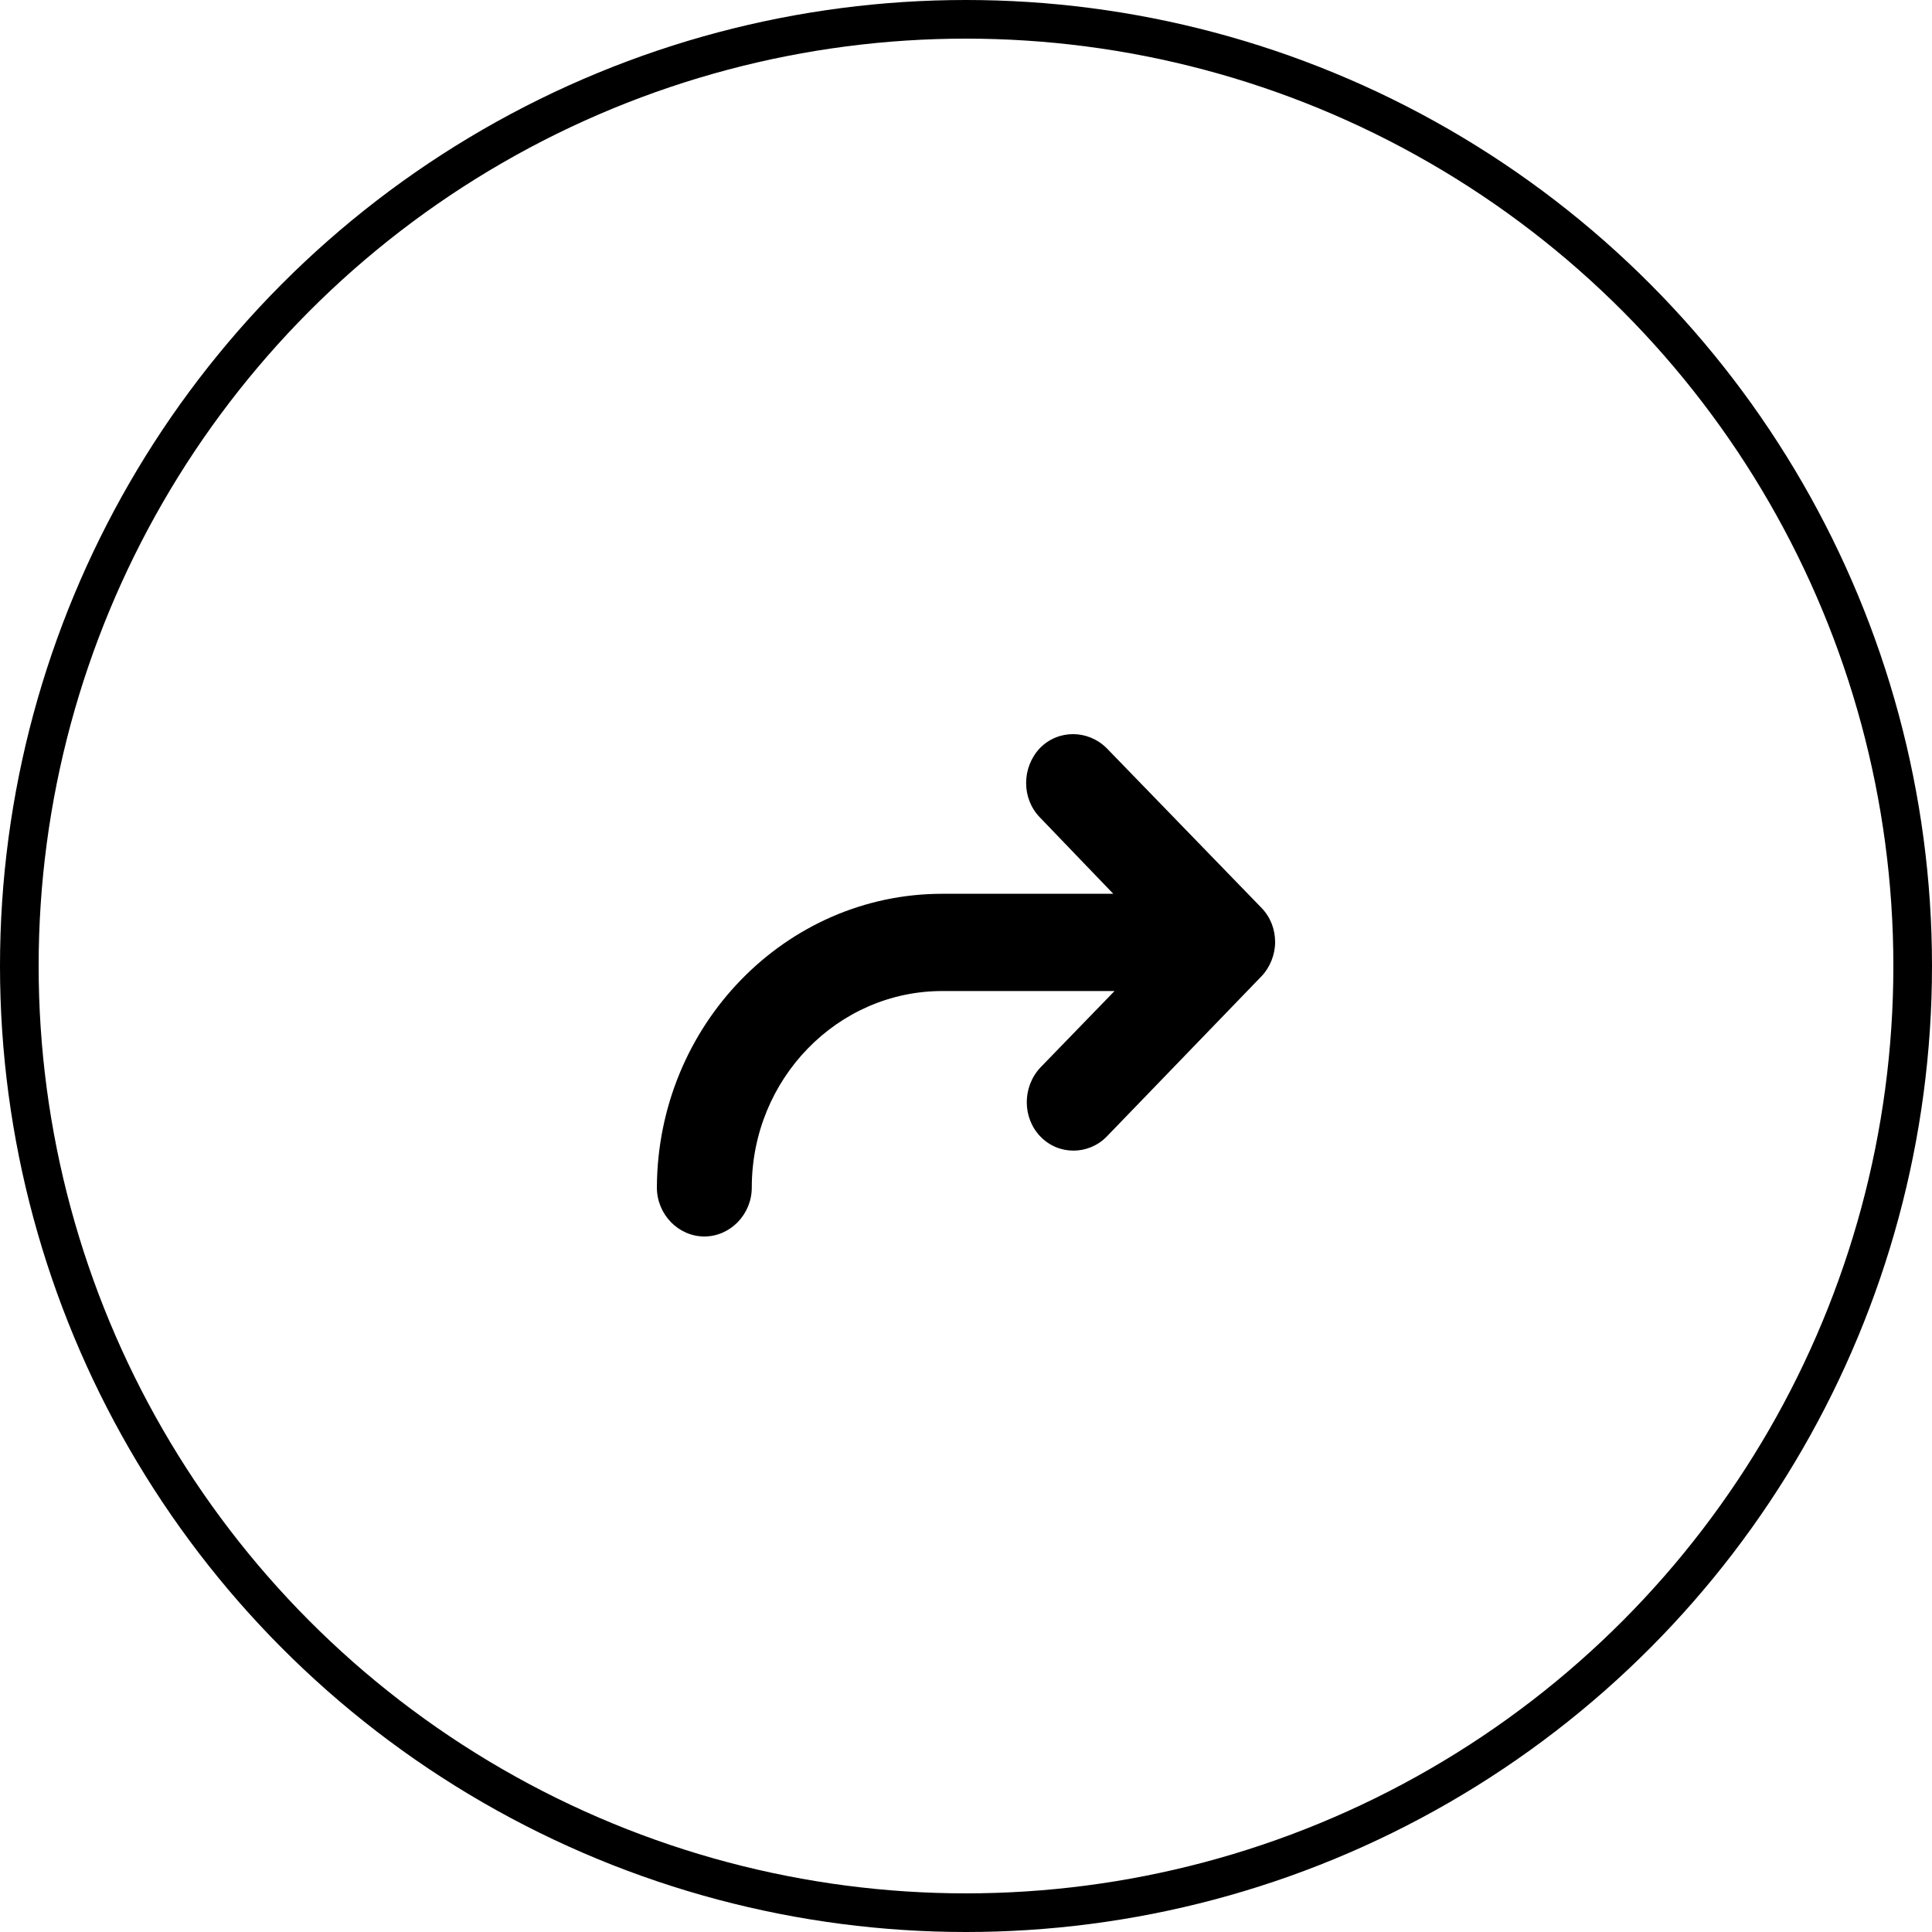 <svg width="50" height="50" viewBox="0 0 50 50" fill="none" xmlns="http://www.w3.org/2000/svg">
<circle cx="25" cy="25" r="24.5" stroke="black"/>
<path d="M24.386 23.131H28.811L26.91 21.152C26.438 20.666 26.438 19.868 26.91 19.364C27.381 18.878 28.154 18.878 28.642 19.364L32.647 23.495C32.882 23.738 33 24.051 33 24.381C33 24.71 32.865 25.04 32.647 25.266L28.642 29.414C28.407 29.657 28.087 29.778 27.784 29.778C27.465 29.778 27.162 29.657 26.926 29.414C26.455 28.928 26.455 28.13 26.926 27.626L28.844 25.648H24.386C21.677 25.648 19.456 27.921 19.456 30.733C19.456 31.427 18.901 32 18.228 32C17.555 32 17 31.427 17 30.733C17.017 26.533 20.331 23.131 24.386 23.131L24.386 23.131Z" fill="black"/>
</svg>
